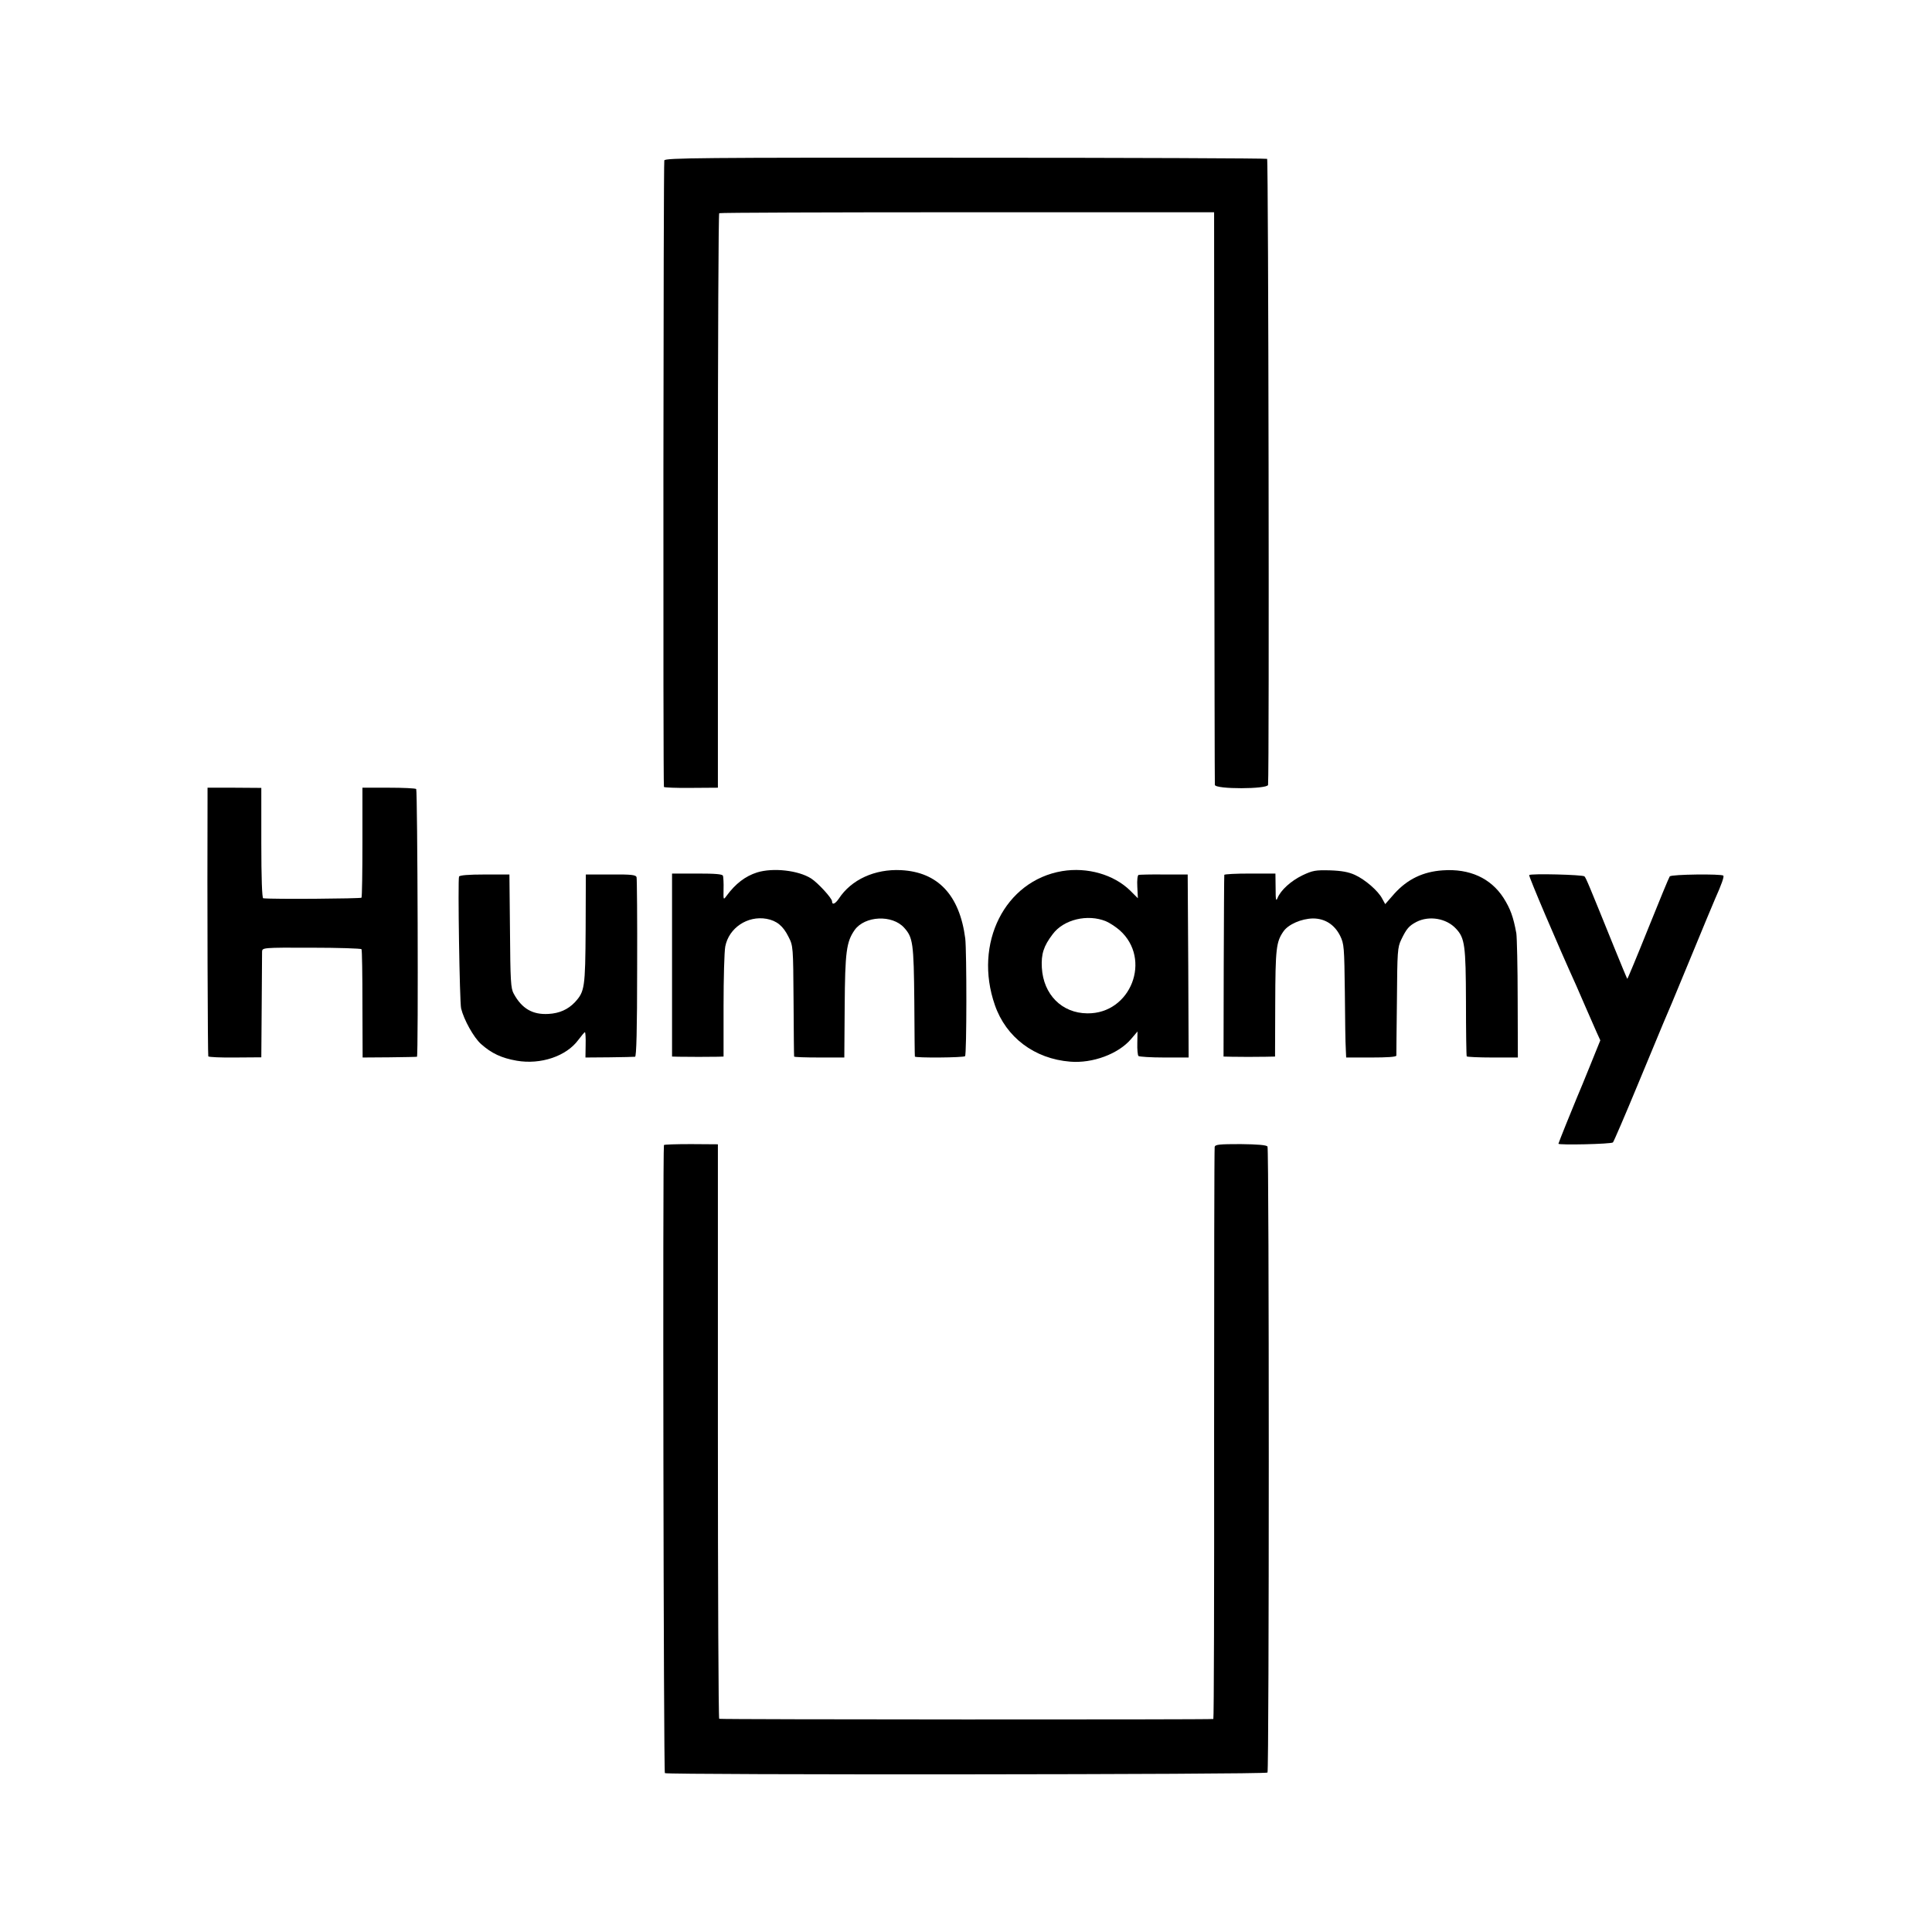 <?xml version="1.0" standalone="no"?>
<!DOCTYPE svg PUBLIC "-//W3C//DTD SVG 20010904//EN"
 "http://www.w3.org/TR/2001/REC-SVG-20010904/DTD/svg10.dtd">
<svg version="1.0" xmlns="http://www.w3.org/2000/svg"
 width="1024pt" height="1024pt" viewBox="0 0 1024 1024"
 preserveAspectRatio="xMidYMid meet">
<g transform="translate(0,1024) scale(0.1,-0.1)"
fill="#000000" stroke="none">
<path d="M3521 9390 c-5 -11 -7 -3290 -2 -3321 1 -3 65 -6 144 -5 l142 1 0
1520 c0 836 3 1522 7 1525 3 3 595 5 1315 5 l1308 0 1 -1510 c1 -831 2 -1517
3 -1525 2 -24 280 -23 282 0 7 94 2 3313 -5 3318 -5 3 -725 6 -1599 6 -1403 1
-1590 -1 -1596 -14z"/>
<path d="M1100 6015 c-2 -545 1 -1368 4 -1374 3 -4 67 -7 143 -6 l138 1 2 269
c1 149 2 280 2 291 1 21 3 22 261 21 143 0 263 -4 266 -8 3 -5 5 -136 5 -292
l1 -282 141 1 c78 1 144 2 147 3 8 2 3 1411 -4 1419 -4 4 -70 7 -146 7 l-139
0 0 -287 c0 -158 -2 -291 -5 -296 -3 -5 -472 -9 -521 -3 -6 1 -10 106 -10 293
l0 292 -142 1 -143 0 0 -50z"/>
<path d="M4013 5616 c-63 -20 -115 -60 -162 -124 -17 -23 -17 -23 -16 35 1 32
-1 64 -3 71 -3 9 -40 12 -137 12 l-133 0 0 -485 0 -485 36 -1 c45 -1 166 -1
207 0 l30 1 0 268 c0 147 4 288 9 315 19 99 118 165 219 147 54 -10 88 -38
116 -95 25 -48 25 -53 27 -339 1 -160 2 -293 3 -296 0 -3 61 -5 134 -5 l132 0
2 272 c2 289 9 341 53 404 54 75 199 82 262 12 47 -52 51 -82 54 -388 1 -159
2 -292 3 -295 2 -8 258 -6 266 2 9 9 9 555 1 624 -30 230 -145 352 -340 362
-139 7 -264 -50 -330 -151 -20 -29 -36 -35 -36 -14 0 16 -75 98 -111 121 -68
43 -201 58 -286 32z"/>
<path d="M5630 5623 c-304 -51 -471 -383 -357 -710 59 -171 210 -285 399 -300
119 -10 256 41 323 120 l34 40 -1 -62 c-1 -33 2 -64 6 -68 4 -4 66 -8 137 -8
l129 0 -2 485 -3 485 -125 0 c-69 1 -130 -1 -135 -2 -6 -2 -9 -28 -7 -63 l3
-61 -41 41 c-87 85 -227 125 -360 103z m232 -266 c19 -8 51 -29 72 -47 173
-153 60 -444 -171 -441 -135 1 -233 100 -241 242 -4 72 9 114 57 177 58 79
186 109 283 69z"/>
<path d="M6904 5601 c-62 -30 -116 -79 -133 -121 -8 -20 -10 -9 -10 53 l-1 77
-135 0 c-74 0 -135 -3 -136 -7 -1 -5 -2 -223 -3 -486 l-1 -477 43 -1 c54 -1
119 -1 181 0 l49 1 1 282 c1 292 5 326 44 382 26 37 95 67 156 68 63 0 114
-32 144 -92 21 -43 22 -59 25 -300 1 -140 3 -275 5 -300 l2 -45 133 0 c83 0
132 3 133 10 0 5 1 136 3 290 2 264 3 283 23 325 28 58 41 73 81 94 67 34 158
19 209 -36 47 -50 52 -88 53 -389 0 -155 2 -285 4 -288 2 -3 64 -6 138 -6
l133 0 -1 310 c0 171 -4 327 -7 348 -16 88 -32 131 -68 188 -68 105 -180 156
-322 146 -105 -7 -187 -47 -256 -123 l-49 -56 -16 29 c-21 41 -90 101 -145
126 -33 15 -70 22 -132 24 -76 2 -92 -1 -145 -26z"/>
<path d="M2433 5594 c-7 -19 3 -667 11 -699 15 -61 67 -154 105 -188 56 -50
109 -75 190 -89 127 -22 263 24 326 110 17 22 32 41 35 41 3 1 5 -29 4 -67
l-1 -67 126 1 c69 1 131 2 137 3 7 1 11 141 11 469 1 257 -1 474 -3 482 -3 13
-25 16 -137 15 l-132 0 -1 -290 c-2 -312 -5 -330 -57 -387 -36 -38 -82 -59
-140 -62 -84 -5 -141 28 -184 107 -16 28 -18 69 -20 332 l-3 300 -131 0 c-87
0 -133 -4 -136 -11z"/>
<path d="M8105 5602 c-4 -5 151 -369 250 -587 7 -16 30 -68 50 -115 21 -47 46
-105 57 -130 l20 -44 -53 -131 c-29 -71 -60 -148 -70 -170 -22 -52 -99 -243
-99 -247 0 -8 280 -2 289 7 5 6 64 143 131 305 67 162 128 309 135 325 8 17
71 167 140 335 69 168 130 314 135 325 35 78 49 119 44 124 -10 10 -275 7
-284 -4 -4 -5 -56 -131 -115 -278 -59 -147 -109 -267 -110 -265 -2 2 -33 77
-70 168 -136 336 -148 365 -157 375 -8 9 -284 16 -293 7z"/>
<path d="M3519 4171 c-7 -39 -2 -3324 5 -3329 17 -10 3188 -8 3194 3 9 14 9
3304 0 3318 -5 8 -51 12 -142 13 -114 0 -135 -2 -138 -15 -2 -9 -3 -694 -3
-1523 1 -830 -1 -1509 -4 -1509 -19 -4 -2614 -3 -2619 1 -4 3 -7 689 -7 1525
l0 1520 -142 1 c-79 0 -143 -2 -144 -5z"/>
</g>
</svg>

